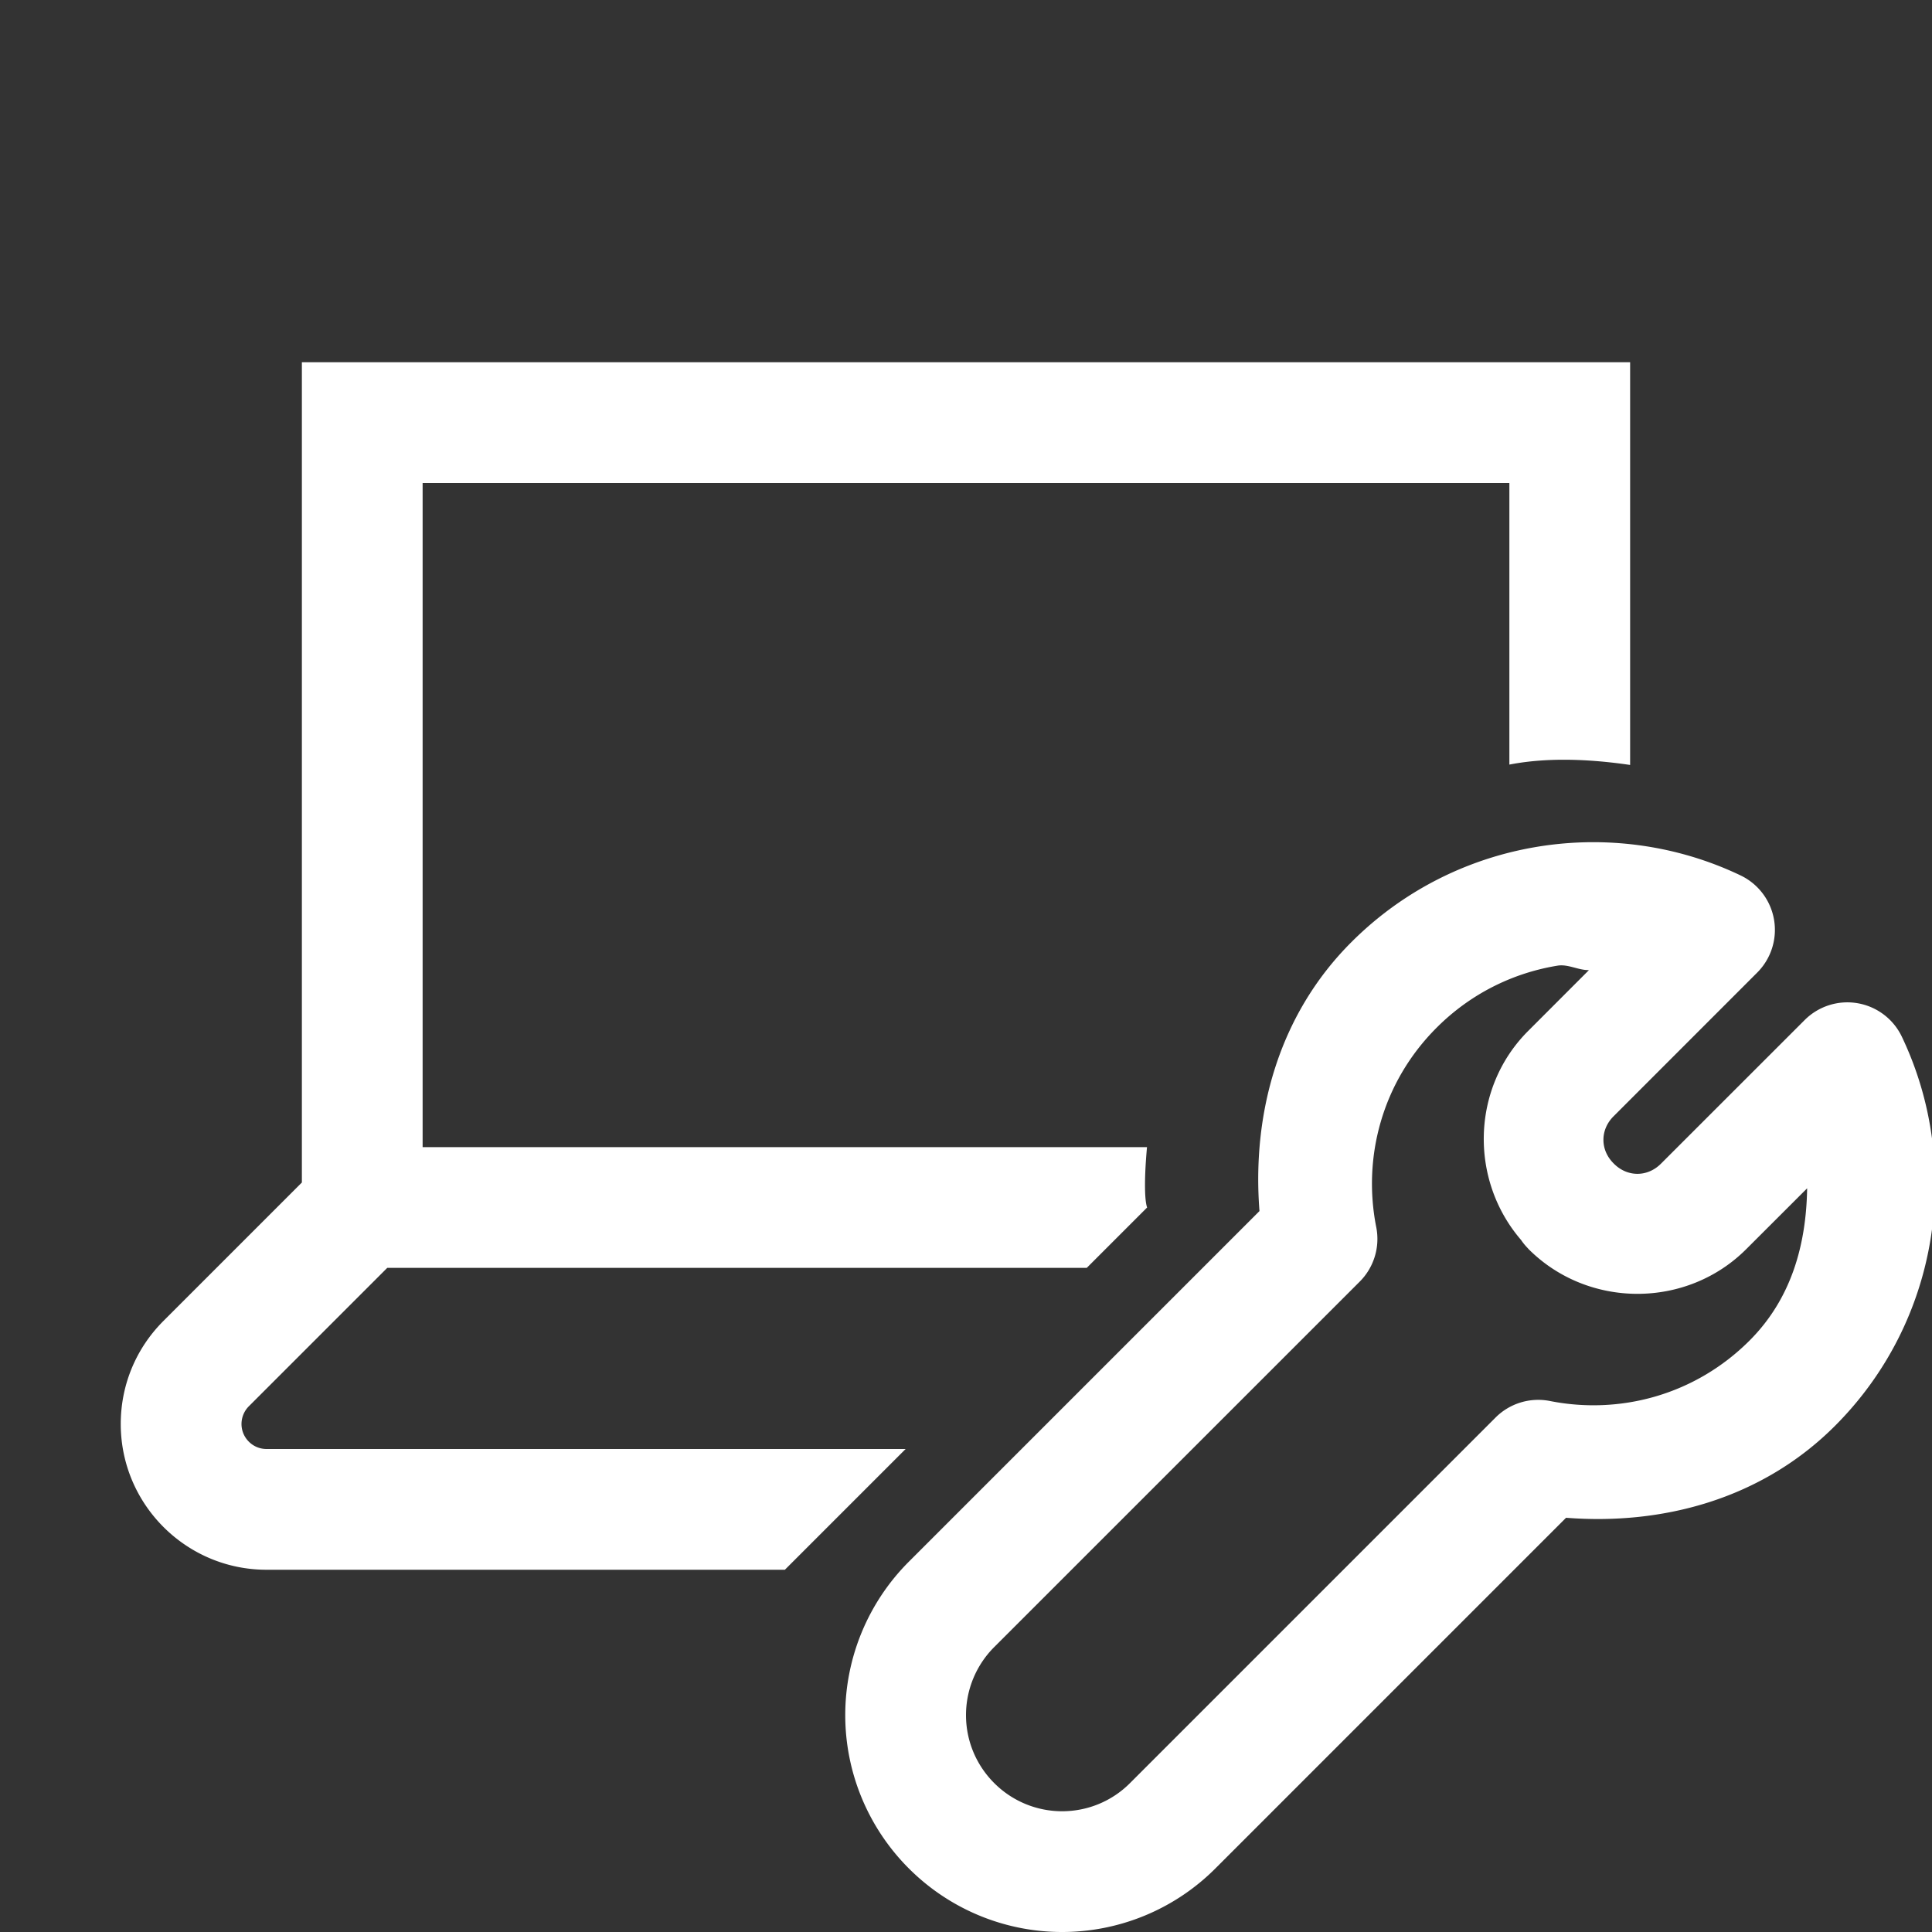<svg xmlns="http://www.w3.org/2000/svg" xmlns:xlink="http://www.w3.org/1999/xlink" viewBox="0 0 32 32" version="1.1">
<rect x="0" y="0" width="32" height="32" fill="#333333" stroke="none"/>
<g id="surface1">
    <path style="width: 22px; fill: #fff;" d="M 5 6 L 5 19.586 L 2.707 21.879 C 2.251 22.335 2 22.941 2 23.586 C 2 24.917 3.083 26 4.414 26 L 13 26 L 15 24 L 4.414 24 C 4.186 24 4 23.814 4 23.586 C 4 23.477 4.044 23.37 4.121 23.293 L 6.414 21 L 18 21 L 19 20 C 18.952 19.866 18.955 19.467 18.998 19 L 7 19 L 7 8 L 25 8 L 25 12.664 C 25.527 12.561 26.192 12.551 27 12.67 L 27 6 L 5 6 z M 26.537 13.951 C 25.036 13.913 23.522 14.466 22.383 15.605 C 21.167 16.82 20.736 18.462 20.861 20.059 L 15.053 25.867 C 14.379 26.541 14 27.456 14 28.408 C 14 29.361 14.38 30.274 15.053 30.947 C 15.726 31.621 16.64 32 17.592 32 C 18.544 32 19.458 31.621 20.131 30.947 L 25.939 25.139 C 27.535 25.264 29.177 24.833 30.393 23.617 C 32.129 21.88 32.506 19.279 31.5 17.17 A 1 1 0 0 0 29.891 16.895 L 27.51 19.275 C 27.287 19.498 26.955 19.498 26.732 19.275 C 26.736 19.279 26.721 19.264 26.725 19.268 C 26.502 19.045 26.502 18.713 26.725 18.49 L 29.105 16.109 A 1 1 0 0 0 28.83 14.5 C 28.303 14.248 27.745 14.083 27.178 14.004 C 26.965 13.974 26.752 13.957 26.537 13.951 z M 25.799 15.994 C 25.974 15.966 26.142 16.071 26.318 16.068 L 25.311 17.076 C 24.368 18.019 24.336 19.542 25.193 20.537 A 1 1 0 0 0 25.307 20.676 C 25.308 20.677 25.309 20.678 25.311 20.68 C 25.311 20.68 25.311 20.682 25.311 20.682 A 1 1 0 0 0 25.318 20.689 C 26.306 21.677 27.937 21.677 28.924 20.689 L 29.932 19.682 C 29.917 20.598 29.681 21.5 28.979 22.203 C 28.076 23.106 26.833 23.435 25.672 23.205 A 1 1 0 0 0 24.77 23.48 L 18.717 29.533 A 1 1 0 0 0 18.715 29.535 C 18.418 29.833 18.014 30 17.592 30 C 17.17 30 16.765 29.832 16.467 29.533 C 16.168 29.234 16 28.832 16 28.408 C 16 27.986 16.168 27.58 16.467 27.281 L 22.52 21.229 A 1 1 0 0 0 22.795 20.326 C 22.565 19.166 22.894 17.921 23.797 17.02 C 24.364 16.453 25.068 16.113 25.799 15.994 z"></path>
</g>
</svg>